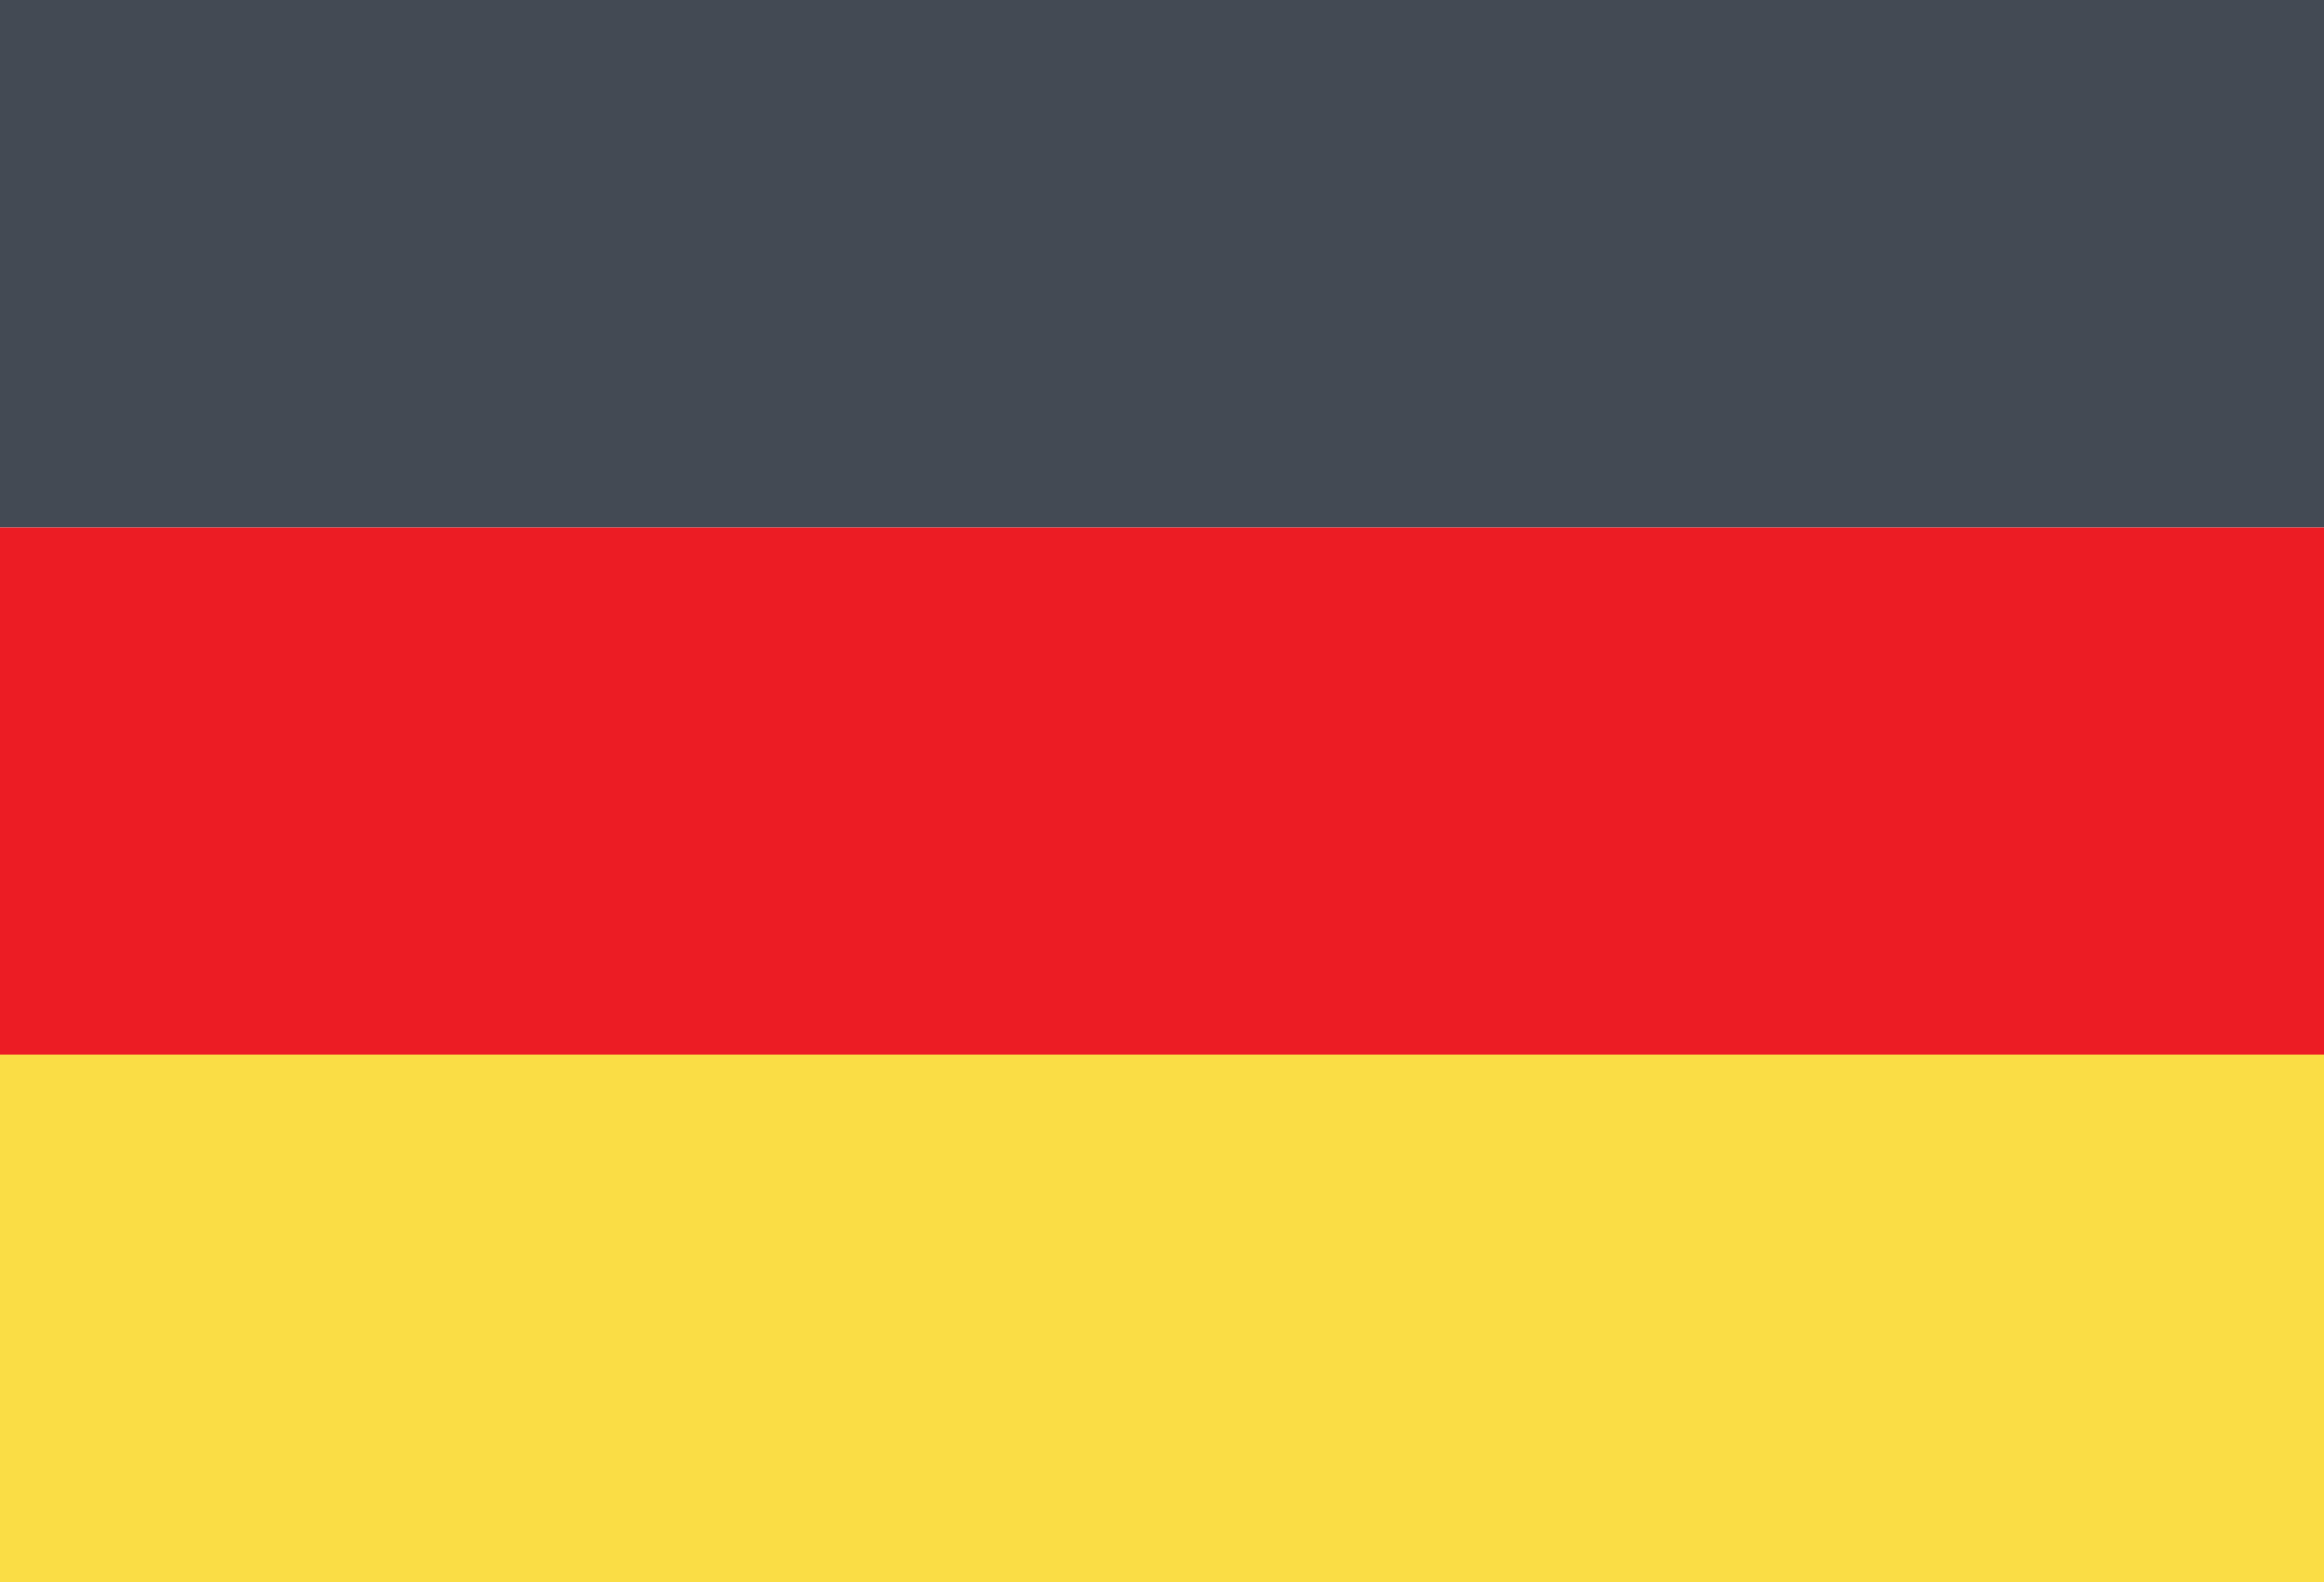 <?xml version="1.0" encoding="utf-8"?>
<!-- Generator: Adobe Illustrator 13.0.0, SVG Export Plug-In . SVG Version: 6.00 Build 14948)  -->
<!DOCTYPE svg PUBLIC "-//W3C//DTD SVG 1.1//EN" "http://www.w3.org/Graphics/SVG/1.1/DTD/svg11.dtd">
<svg version="1.1" id="Layer_1" xmlns="http://www.w3.org/2000/svg" xmlns:xlink="http://www.w3.org/1999/xlink" x="0px" y="0px"
	 width="24.969px" height="17px" viewBox="0 0 24.969 17" enable-background="new 0 0 24.969 17" xml:space="preserve">
<g>
	<rect fill="#434A54" width="24.969" height="5.668"/>
	<rect y="5.668" fill="#EC1C24" width="24.969" height="5.668"/>
	<rect y="11.332" fill="#FADD45" width="24.969" height="5.668"/>
</g>
</svg>
